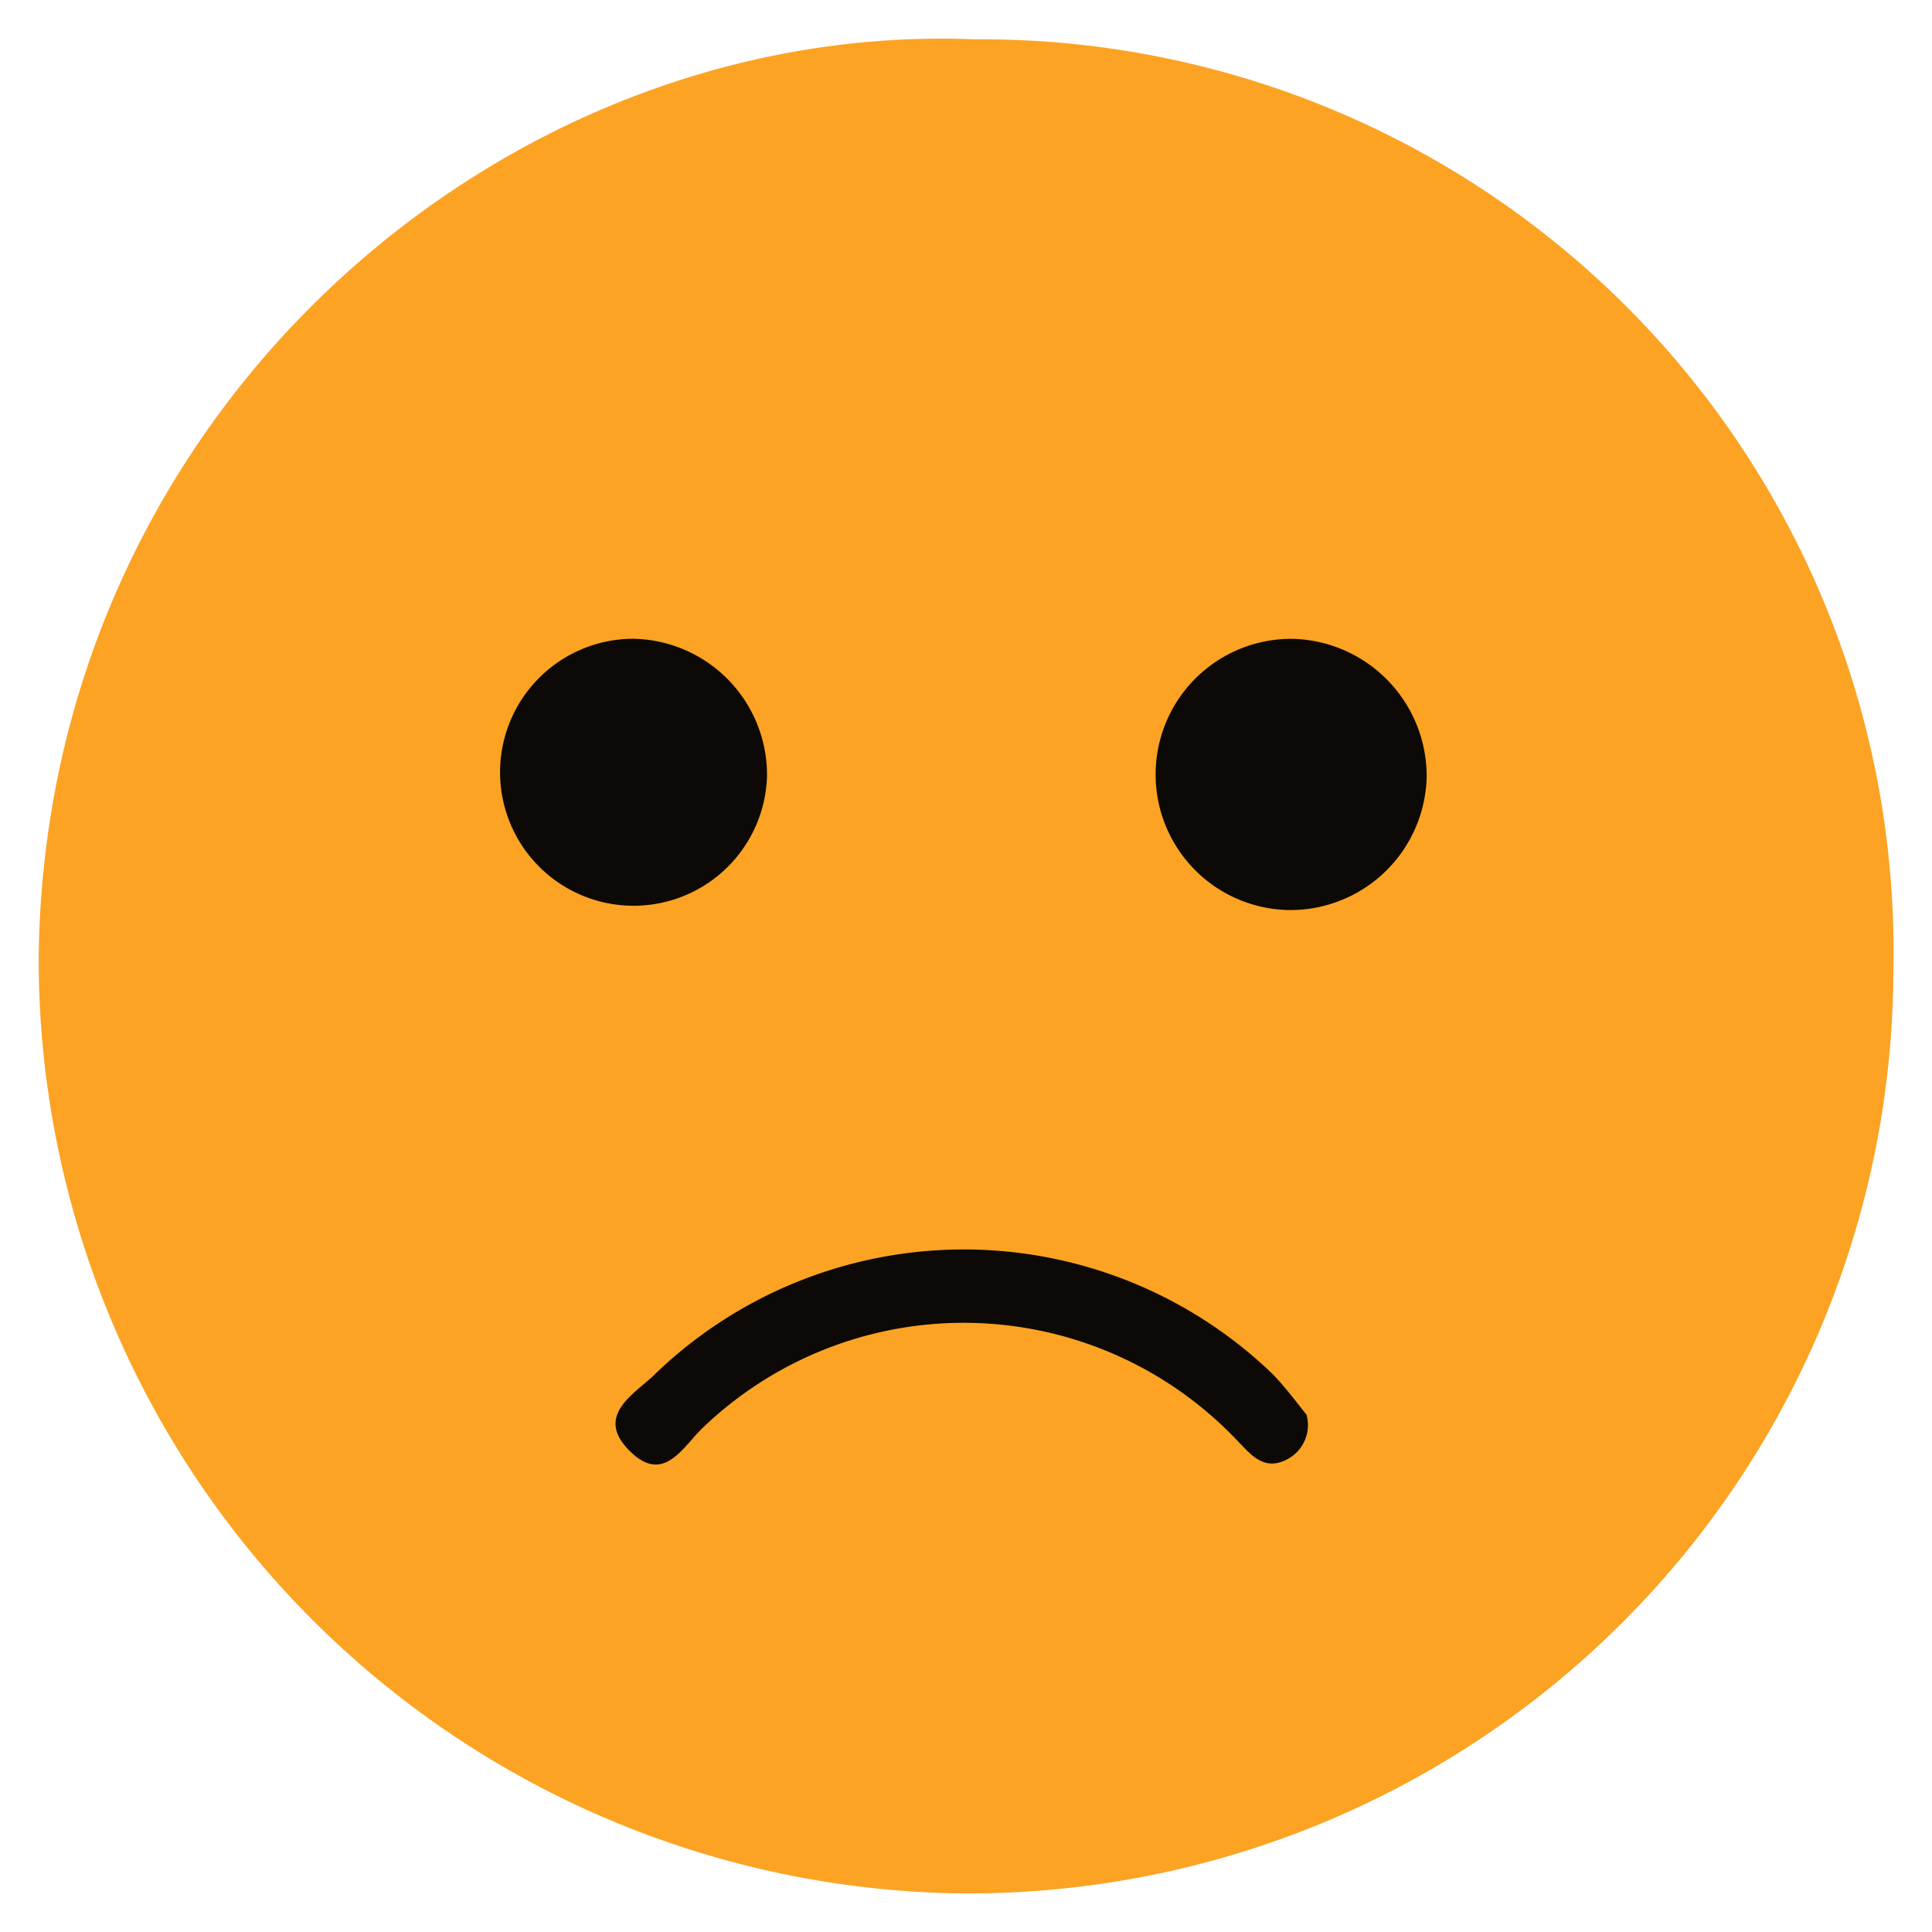 <svg xmlns="http://www.w3.org/2000/svg" xmlns:xlink="http://www.w3.org/1999/xlink" width="50" height="50" viewBox="0 0 50 50">
  <defs>
    <clipPath id="clip-Dissatisfied">
      <rect width="50" height="50"/>
    </clipPath>
  </defs>
  <g id="Dissatisfied" clip-path="url(#clip-Dissatisfied)">
    <path id="Path_118" data-name="Path 118" d="M1107.365,437.808a23.609,23.609,0,0,1,23.783,24.13,23.939,23.939,0,0,1-24.209,23.852,24.183,24.183,0,0,1-23.79-24.167C1083.266,447.533,1095.075,437.309,1107.365,437.808Z" transform="translate(-1082.148 -436.79)" fill="#fca324"/>
    <path id="Path_125" data-name="Path 125" d="M772.978,515.921a1,1,0,0,1-.472,1.142c-.65.366-1.006-.16-1.359-.511a9.748,9.748,0,0,0-13.793-.29c-.5.471-.995,1.459-1.859.631-1-.956.135-1.524.635-2.032a11.515,11.515,0,0,1,15.944-.016C772.443,515.216,772.751,515.648,772.978,515.921Z" transform="translate(-739.166 -479.311)" fill="#0d0907"/>
    <path id="Path_128" data-name="Path 128" d="M753.865,477.975a3.455,3.455,0,1,1-3.474-3.559A3.524,3.524,0,0,1,753.865,477.975Z" transform="translate(-734.015 -457.885)" fill="#0d0907"/>
    <path id="Path_129" data-name="Path 129" d="M794.147,477.994a3.529,3.529,0,0,1-3.58,3.447,3.51,3.51,0,0,1,.112-7.019A3.556,3.556,0,0,1,794.147,477.994Z" transform="translate(-757.225 -457.889)" fill="#0d0907"/>
  </g>
</svg>

